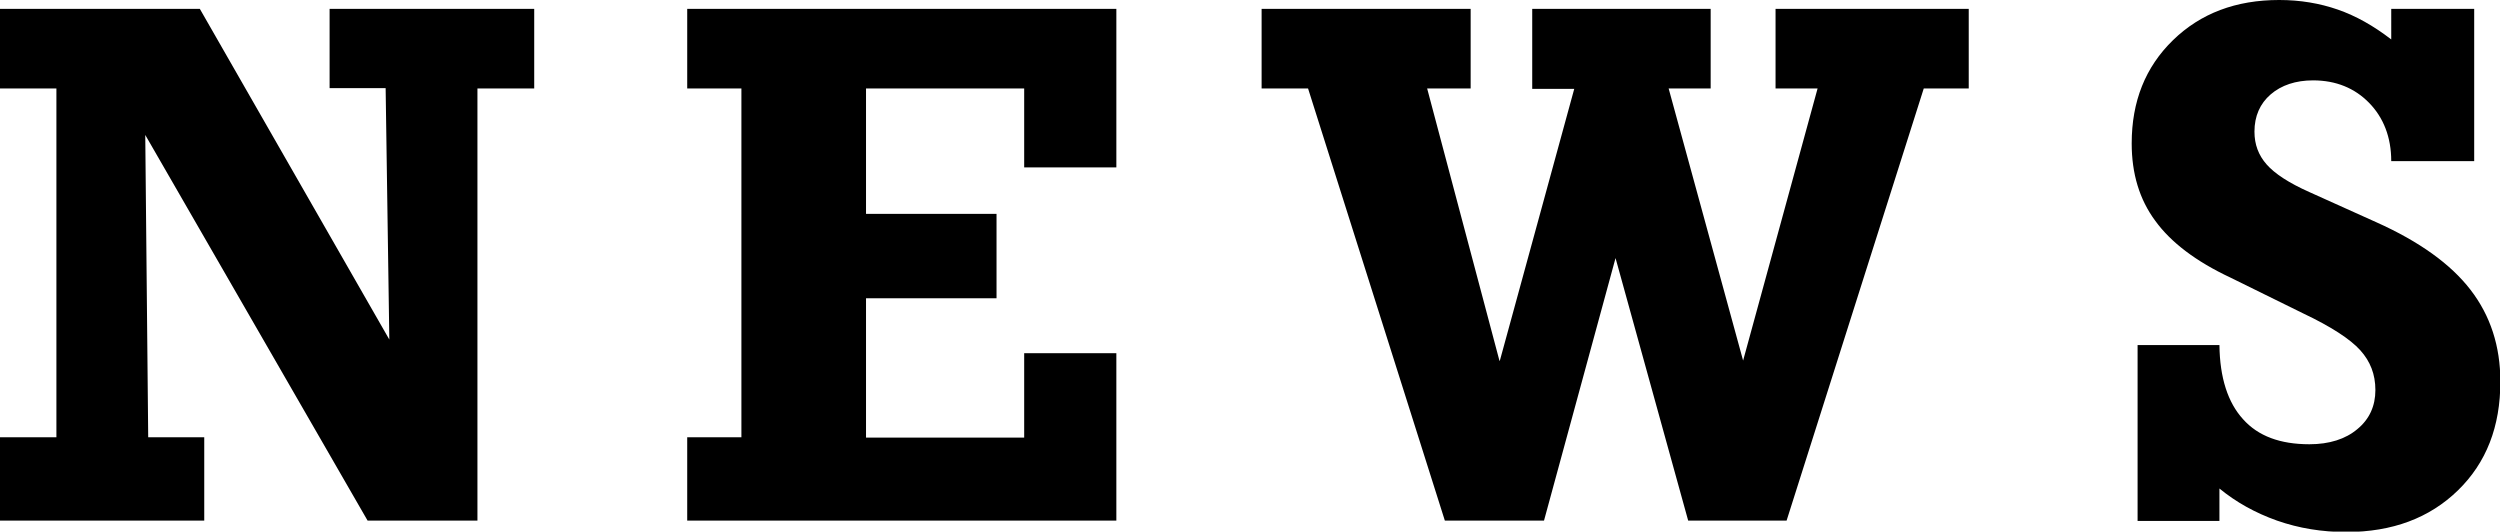 <?xml version="1.0" encoding="UTF-8"?><svg id="_レイヤー_2" xmlns="http://www.w3.org/2000/svg" viewBox="0 0 67.81 14.42"><g id="_レイヤー_2-2"><g><path d="M3.94,3.66l.08,8.2h1.52v2.26H0v-2.26H1.53V2.4H0V.24H5.42l5.14,8.97-.1-6.82h-1.52V.24h5.55V2.4h-1.54V14.12h-2.98L3.94,3.66Z"/><path d="M27.78,11.87v-2.29h2.5v4.54h-11.64v-2.26h1.47V2.4h-1.47V.24h11.64V4.54h-2.5V2.4h-4.29v3.4h3.54v2.29h-3.54v3.78h4.29Z"/><path d="M40.68,9.79l2.02-7.38h-1.14V.24h4.84V2.4h-1.14l2.02,7.38,2.02-7.38h-1.14V.24h5.24V2.4h-1.22l-3.72,11.72h-2.67l-1.97-7.12-1.94,7.12h-2.69l-3.71-11.72h-1.26V.24h5.67V2.4h-1.18l1.96,7.38Z"/><path d="M57.98,14.12v-4.76h2.22c.01,.89,.23,1.56,.64,2.01,.41,.46,1.01,.68,1.8,.68,.54,0,.98-.14,1.3-.41,.33-.27,.49-.63,.49-1.06s-.14-.78-.41-1.08-.79-.64-1.55-1l-1.97-.97c-.94-.44-1.62-.96-2.04-1.54-.43-.58-.64-1.28-.64-2.1,0-1.14,.37-2.07,1.12-2.8,.75-.73,1.71-1.09,2.88-1.09,.57,0,1.1,.09,1.59,.26,.49,.17,.97,.44,1.45,.81V.24h2.25V4.37h-2.25c0-.65-.21-1.18-.6-1.58s-.9-.61-1.52-.61c-.47,0-.86,.13-1.15,.38-.29,.25-.44,.59-.44,1.01,0,.35,.11,.64,.33,.89,.22,.25,.6,.5,1.16,.75l1.82,.82c1.16,.52,2.01,1.13,2.55,1.83,.54,.7,.81,1.53,.81,2.49,0,1.22-.38,2.2-1.15,2.95-.77,.75-1.78,1.13-3.03,1.13-.66,0-1.28-.1-1.88-.31-.59-.21-1.11-.5-1.56-.87v.88h-2.22Z"/></g></g></svg>